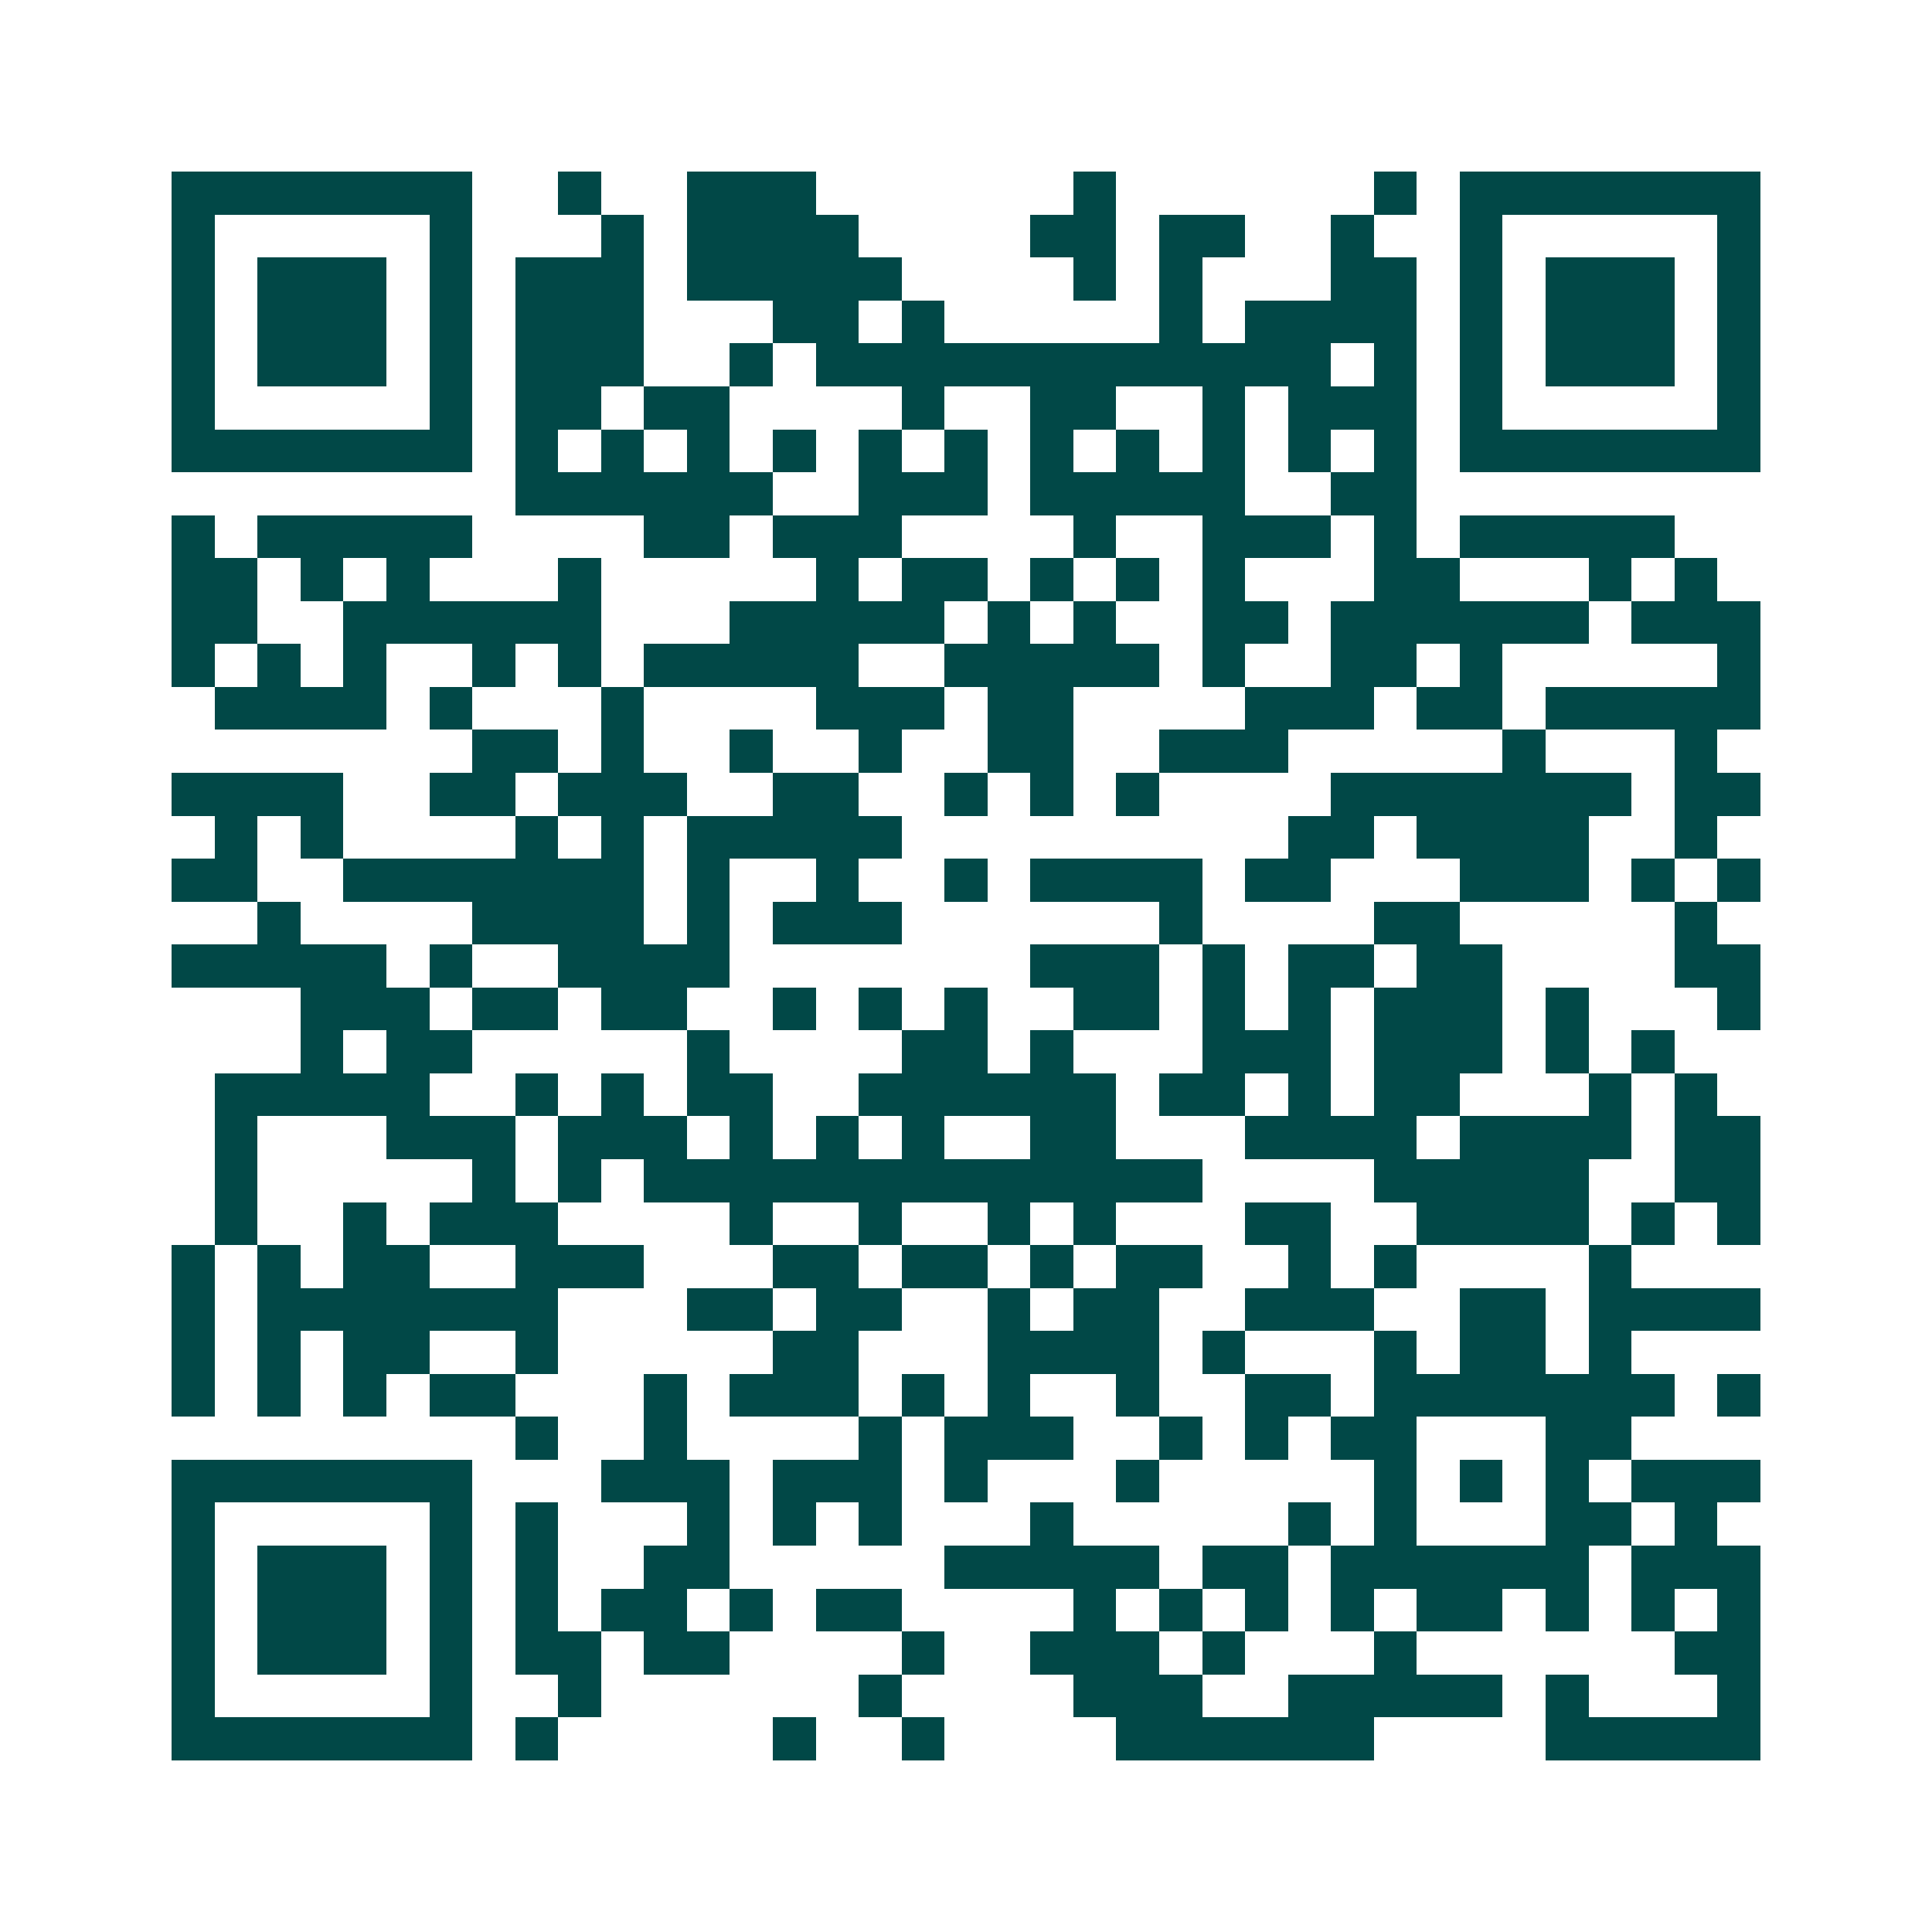<svg xmlns="http://www.w3.org/2000/svg" width="200" height="200" viewBox="0 0 45 45" shape-rendering="crispEdges"><path fill="#ffffff" d="M0 0h45v45H0z"/><path stroke="#014847" d="M4 4.5h7m2 0h1m2 0h3m6 0h1m6 0h1m1 0h7M4 5.5h1m5 0h1m3 0h1m1 0h4m4 0h2m1 0h2m2 0h1m2 0h1m5 0h1M4 6.5h1m1 0h3m1 0h1m1 0h3m1 0h5m4 0h1m1 0h1m3 0h2m1 0h1m1 0h3m1 0h1M4 7.5h1m1 0h3m1 0h1m1 0h3m3 0h2m1 0h1m5 0h1m1 0h4m1 0h1m1 0h3m1 0h1M4 8.5h1m1 0h3m1 0h1m1 0h3m2 0h1m1 0h12m1 0h1m1 0h1m1 0h3m1 0h1M4 9.5h1m5 0h1m1 0h2m1 0h2m4 0h1m2 0h2m2 0h1m1 0h3m1 0h1m5 0h1M4 10.5h7m1 0h1m1 0h1m1 0h1m1 0h1m1 0h1m1 0h1m1 0h1m1 0h1m1 0h1m1 0h1m1 0h1m1 0h7M12 11.5h6m2 0h3m1 0h5m2 0h2M4 12.5h1m1 0h5m4 0h2m1 0h3m4 0h1m2 0h3m1 0h1m1 0h5M4 13.5h2m1 0h1m1 0h1m3 0h1m5 0h1m1 0h2m1 0h1m1 0h1m1 0h1m3 0h2m3 0h1m1 0h1M4 14.5h2m2 0h6m3 0h5m1 0h1m1 0h1m2 0h2m1 0h6m1 0h3M4 15.5h1m1 0h1m1 0h1m2 0h1m1 0h1m1 0h5m2 0h5m1 0h1m2 0h2m1 0h1m5 0h1M5 16.5h4m1 0h1m3 0h1m4 0h3m1 0h2m4 0h3m1 0h2m1 0h5M11 17.5h2m1 0h1m2 0h1m2 0h1m2 0h2m2 0h3m5 0h1m3 0h1M4 18.5h4m2 0h2m1 0h3m2 0h2m2 0h1m1 0h1m1 0h1m4 0h7m1 0h2M5 19.5h1m1 0h1m4 0h1m1 0h1m1 0h5m9 0h2m1 0h4m2 0h1M4 20.5h2m2 0h7m1 0h1m2 0h1m2 0h1m1 0h4m1 0h2m3 0h3m1 0h1m1 0h1M6 21.5h1m4 0h4m1 0h1m1 0h3m6 0h1m4 0h2m5 0h1M4 22.5h5m1 0h1m2 0h4m7 0h3m1 0h1m1 0h2m1 0h2m4 0h2M7 23.5h3m1 0h2m1 0h2m2 0h1m1 0h1m1 0h1m2 0h2m1 0h1m1 0h1m1 0h3m1 0h1m3 0h1M7 24.5h1m1 0h2m5 0h1m4 0h2m1 0h1m3 0h3m1 0h3m1 0h1m1 0h1M5 25.5h5m2 0h1m1 0h1m1 0h2m2 0h6m1 0h2m1 0h1m1 0h2m3 0h1m1 0h1M5 26.5h1m3 0h3m1 0h3m1 0h1m1 0h1m1 0h1m2 0h2m3 0h4m1 0h4m1 0h2M5 27.5h1m5 0h1m1 0h1m1 0h13m4 0h5m2 0h2M5 28.5h1m2 0h1m1 0h3m4 0h1m2 0h1m2 0h1m1 0h1m3 0h2m2 0h4m1 0h1m1 0h1M4 29.5h1m1 0h1m1 0h2m2 0h3m3 0h2m1 0h2m1 0h1m1 0h2m2 0h1m1 0h1m4 0h1M4 30.5h1m1 0h7m3 0h2m1 0h2m2 0h1m1 0h2m2 0h3m2 0h2m1 0h4M4 31.5h1m1 0h1m1 0h2m2 0h1m5 0h2m3 0h4m1 0h1m3 0h1m1 0h2m1 0h1M4 32.5h1m1 0h1m1 0h1m1 0h2m3 0h1m1 0h3m1 0h1m1 0h1m2 0h1m2 0h2m1 0h7m1 0h1M12 33.5h1m2 0h1m4 0h1m1 0h3m2 0h1m1 0h1m1 0h2m3 0h2M4 34.5h7m3 0h3m1 0h3m1 0h1m3 0h1m5 0h1m1 0h1m1 0h1m1 0h3M4 35.5h1m5 0h1m1 0h1m3 0h1m1 0h1m1 0h1m3 0h1m5 0h1m1 0h1m3 0h2m1 0h1M4 36.5h1m1 0h3m1 0h1m1 0h1m2 0h2m5 0h5m1 0h2m1 0h6m1 0h3M4 37.5h1m1 0h3m1 0h1m1 0h1m1 0h2m1 0h1m1 0h2m4 0h1m1 0h1m1 0h1m1 0h1m1 0h2m1 0h1m1 0h1m1 0h1M4 38.5h1m1 0h3m1 0h1m1 0h2m1 0h2m4 0h1m2 0h3m1 0h1m3 0h1m6 0h2M4 39.5h1m5 0h1m2 0h1m6 0h1m4 0h3m2 0h5m1 0h1m3 0h1M4 40.5h7m1 0h1m5 0h1m2 0h1m4 0h6m4 0h5"/></svg>
